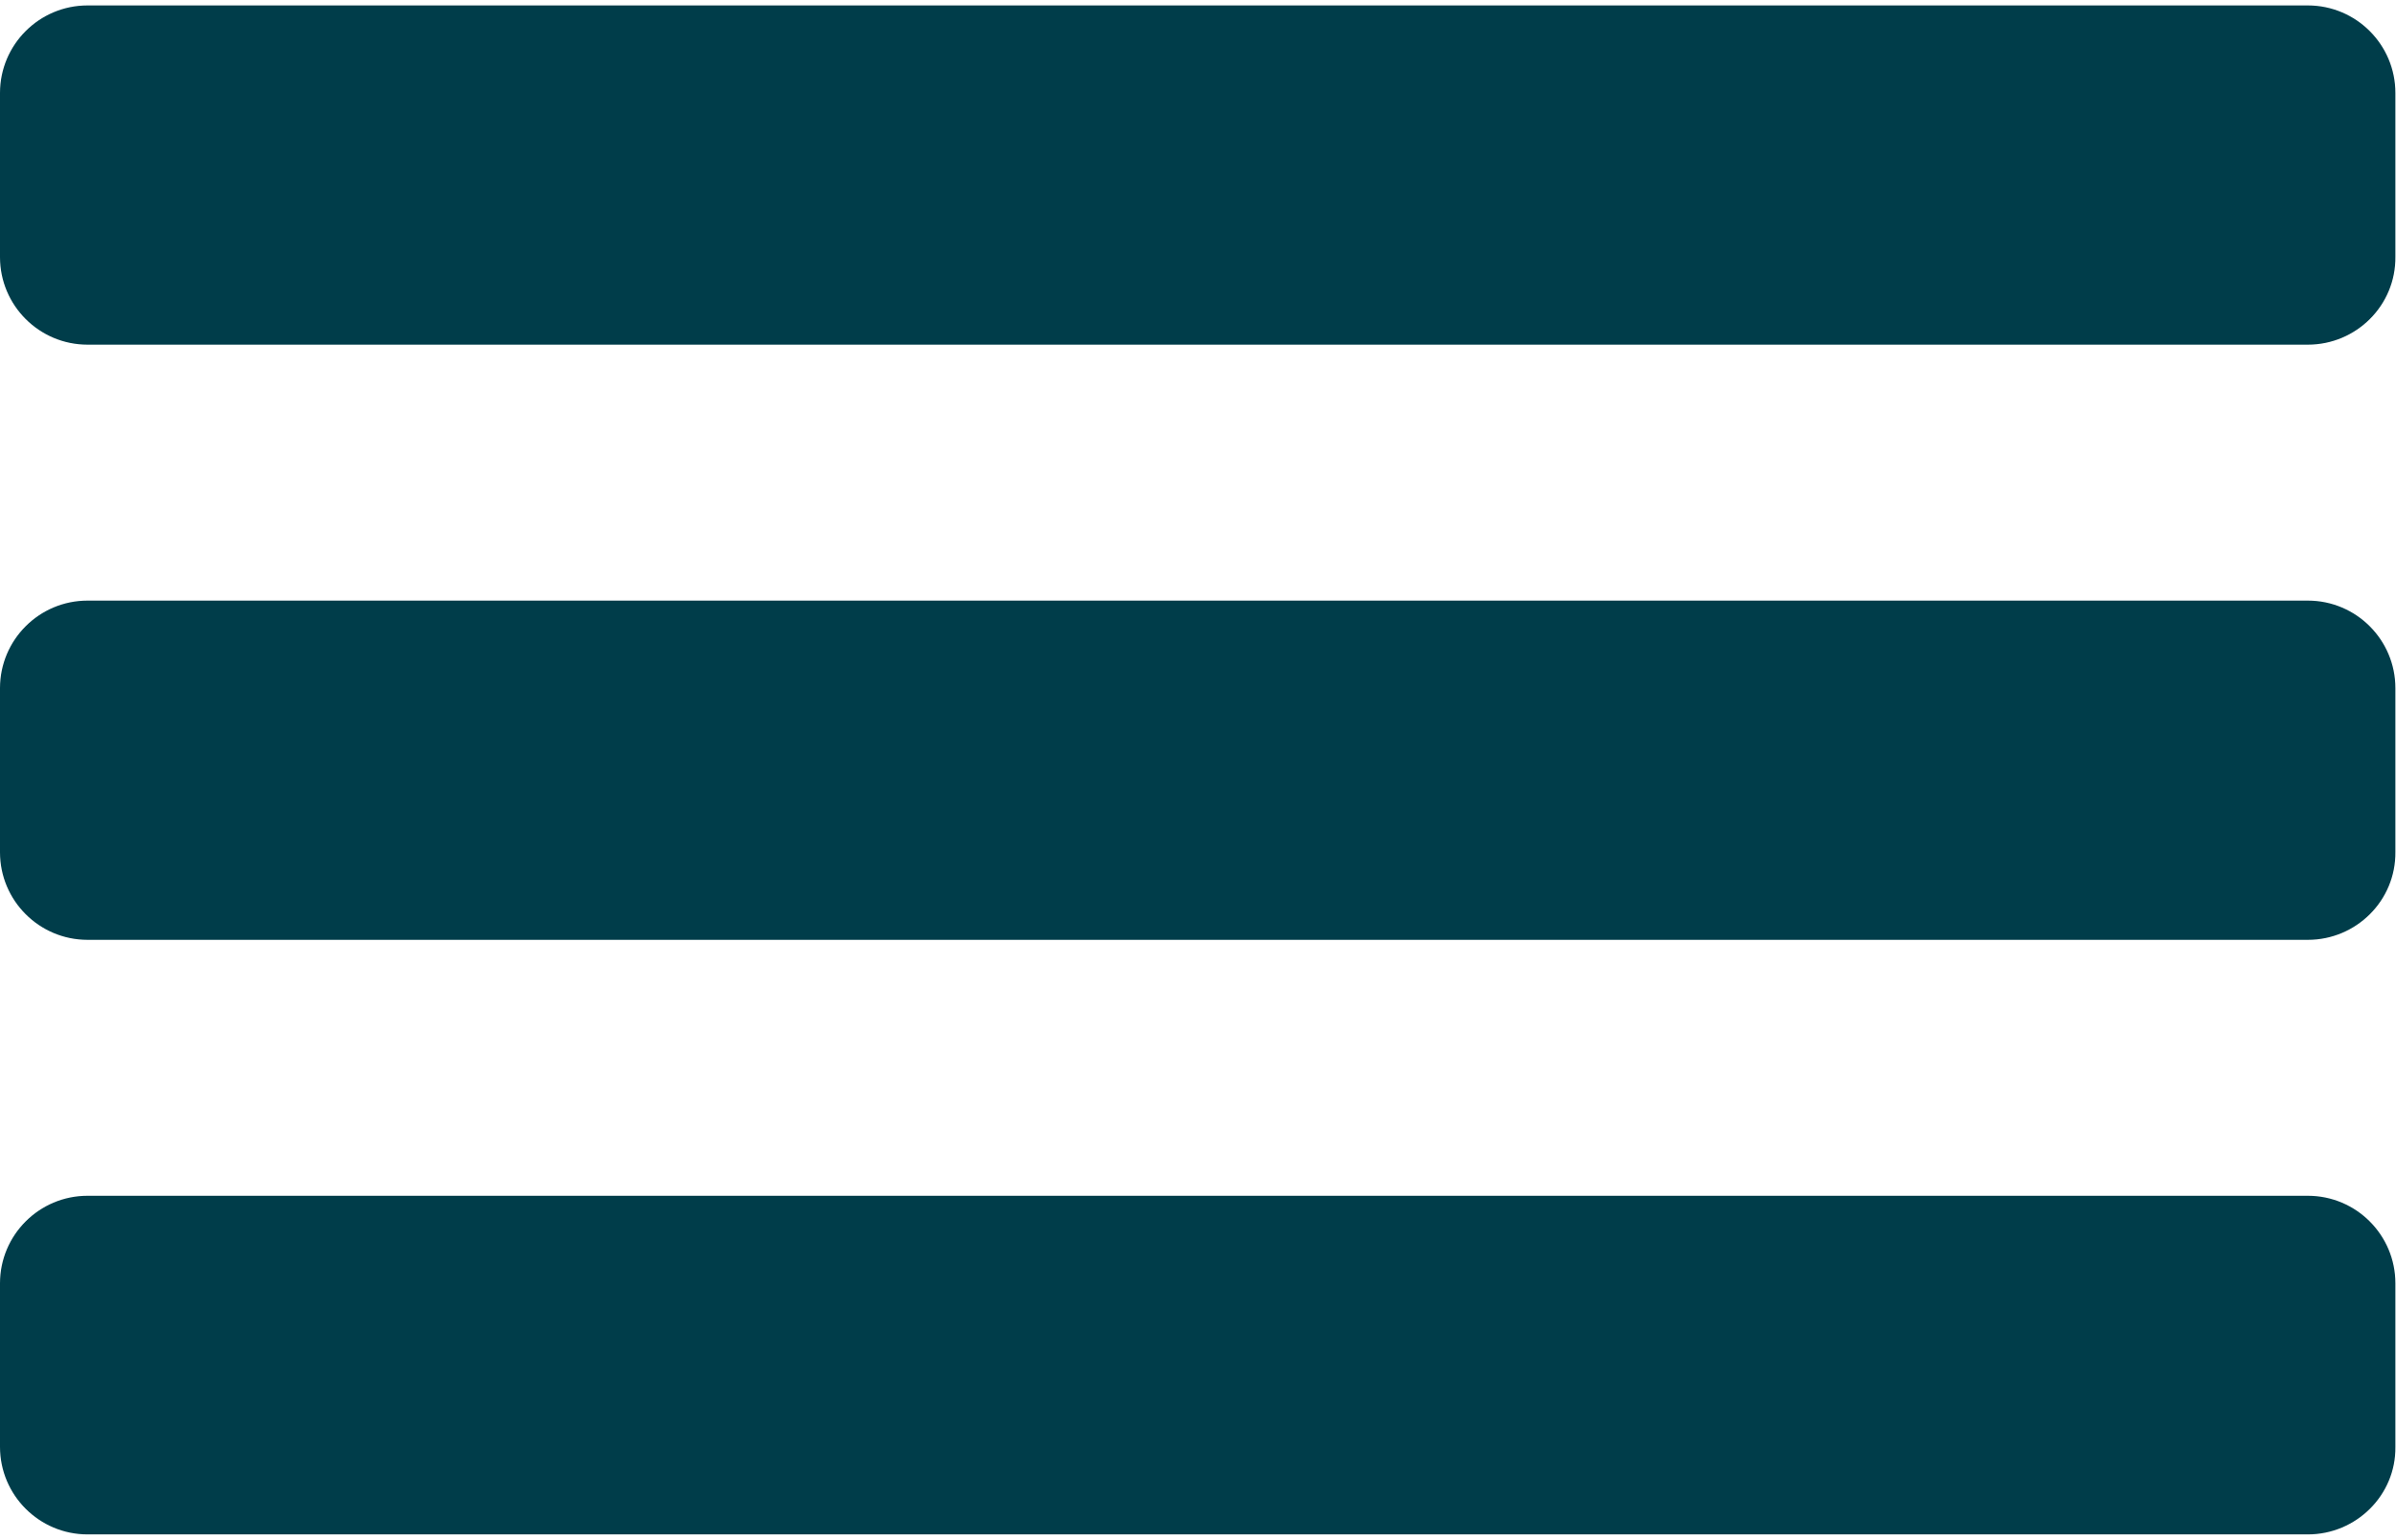 <?xml version="1.0" encoding="utf-8"?>
<!-- Generator: Adobe Illustrator 27.8.1, SVG Export Plug-In . SVG Version: 6.00 Build 0)  -->
<svg version="1.1" id="Calque_1" xmlns="http://www.w3.org/2000/svg" xmlns:xlink="http://www.w3.org/1999/xlink" x="0px" y="0px"
	 viewBox="0 0 39.69 25.51" style="enable-background:new 0 0 39.69 25.51;" xml:space="preserve">
<style type="text/css">
	.st0{fill:#003D4A;}
</style>
<g>
	<path class="st0" d="M38.23,5.71H1.45C0.65,5.71,0,5.06,0,4.26V1.54c0-0.8,0.65-1.45,1.45-1.45h36.78c0.8,0,1.45,0.65,1.45,1.45
		v2.71C39.69,5.06,39.03,5.71,38.23,5.71z"/>
	<path class="st0" d="M38.23,15.57H1.45c-0.8,0-1.45-0.65-1.45-1.45V11.4c0-0.8,0.65-1.45,1.45-1.45h36.78
		c0.8,0,1.45,0.65,1.45,1.45v2.71C39.69,14.92,39.03,15.57,38.23,15.57z"/>
	<path class="st0" d="M38.23,25.42H1.45c-0.8,0-1.45-0.65-1.45-1.45v-2.71c0-0.8,0.65-1.45,1.45-1.45h36.78
		c0.8,0,1.45,0.65,1.45,1.45v2.71C39.69,24.77,39.03,25.42,38.23,25.42z"/>
</g>
</svg>
